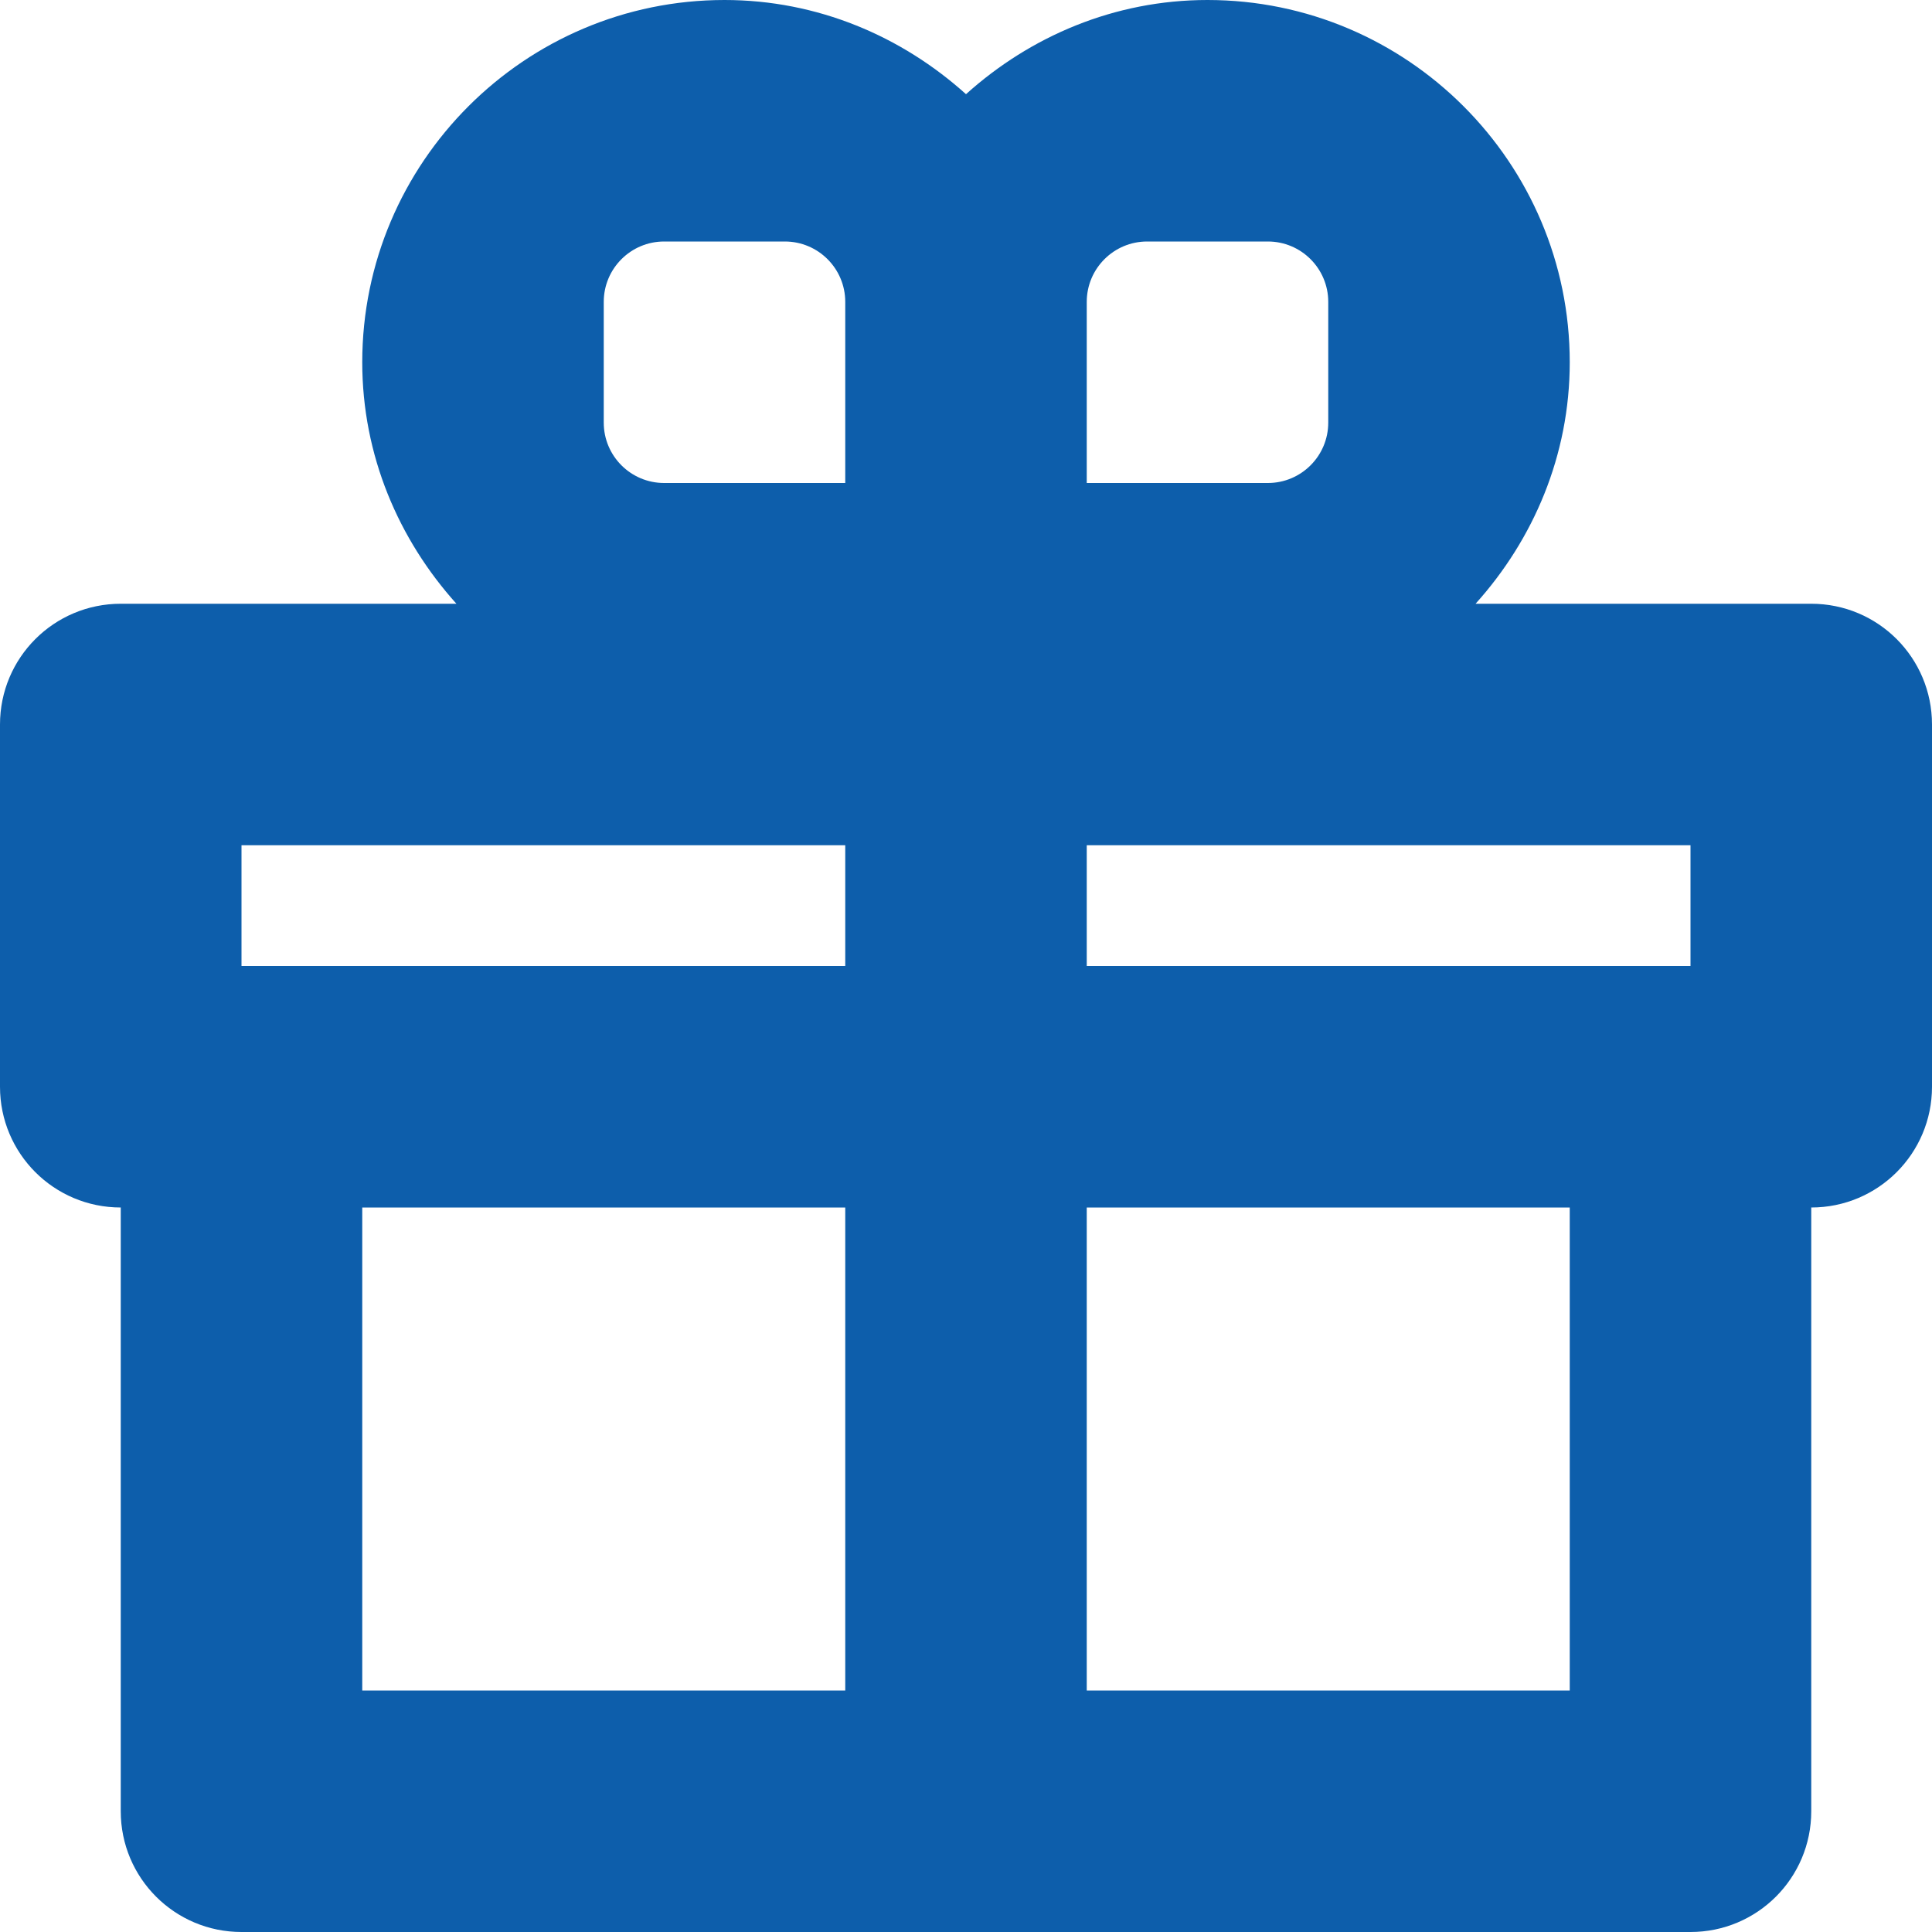 <?xml version="1.0" encoding="UTF-8" standalone="no"?>
<!DOCTYPE svg PUBLIC "-//W3C//DTD SVG 1.1//EN" "http://www.w3.org/Graphics/SVG/1.1/DTD/svg11.dtd">
<svg width="100%" height="100%" viewBox="0 0 16 16" version="1.1" xmlns="http://www.w3.org/2000/svg" xmlns:xlink="http://www.w3.org/1999/xlink" xml:space="preserve" xmlns:serif="http://www.serif.com/" style="fill-rule:evenodd;clip-rule:evenodd;stroke-linejoin:round;stroke-miterlimit:1.414;">
    <path id="Gift_2_x2C__Present_2" d="M15,5L14,5L12.22,5C12.699,4.468 13,3.771 13,3C13,1.346 11.654,0 10,0C9.229,0 8.532,0.301 8,0.78C7.468,0.301 6.771,0 6,0C4.346,0 3,1.346 3,3C3,3.771 3.301,4.468 3.78,5L2,5L1,5C0.447,5 0,5.447 0,6L0,9C0,9.553 0.447,10 1,10L1,15C1,15.553 1.447,16 2,16L14,16C14.553,16 15,15.553 15,15L15,10C15.553,10 16,9.553 16,9L16,6C16,5.447 15.553,5 15,5ZM9,2.5C9,2.224 9.224,2 9.5,2L10.5,2C10.776,2 11,2.224 11,2.5L11,3.5C11,3.776 10.776,4 10.5,4L10,4L9,4L9,3L9,2.5ZM5.5,2L6.5,2C6.776,2 7,2.224 7,2.5L7,4L6,4L5.5,4C5.224,4 5,3.776 5,3.5L5,2.5C5,2.224 5.224,2 5.5,2ZM14,7L14,8L9,8L9,7L14,7ZM7,7L7,8L2,8L2,7L7,7ZM3,14L3,10L7,10L7,14L3,14ZM13,14L9,14L9,10L13,10L13,14Z" style="fill:rgb(13,94,171);fill-rule:nonzero;"/>
</svg>
